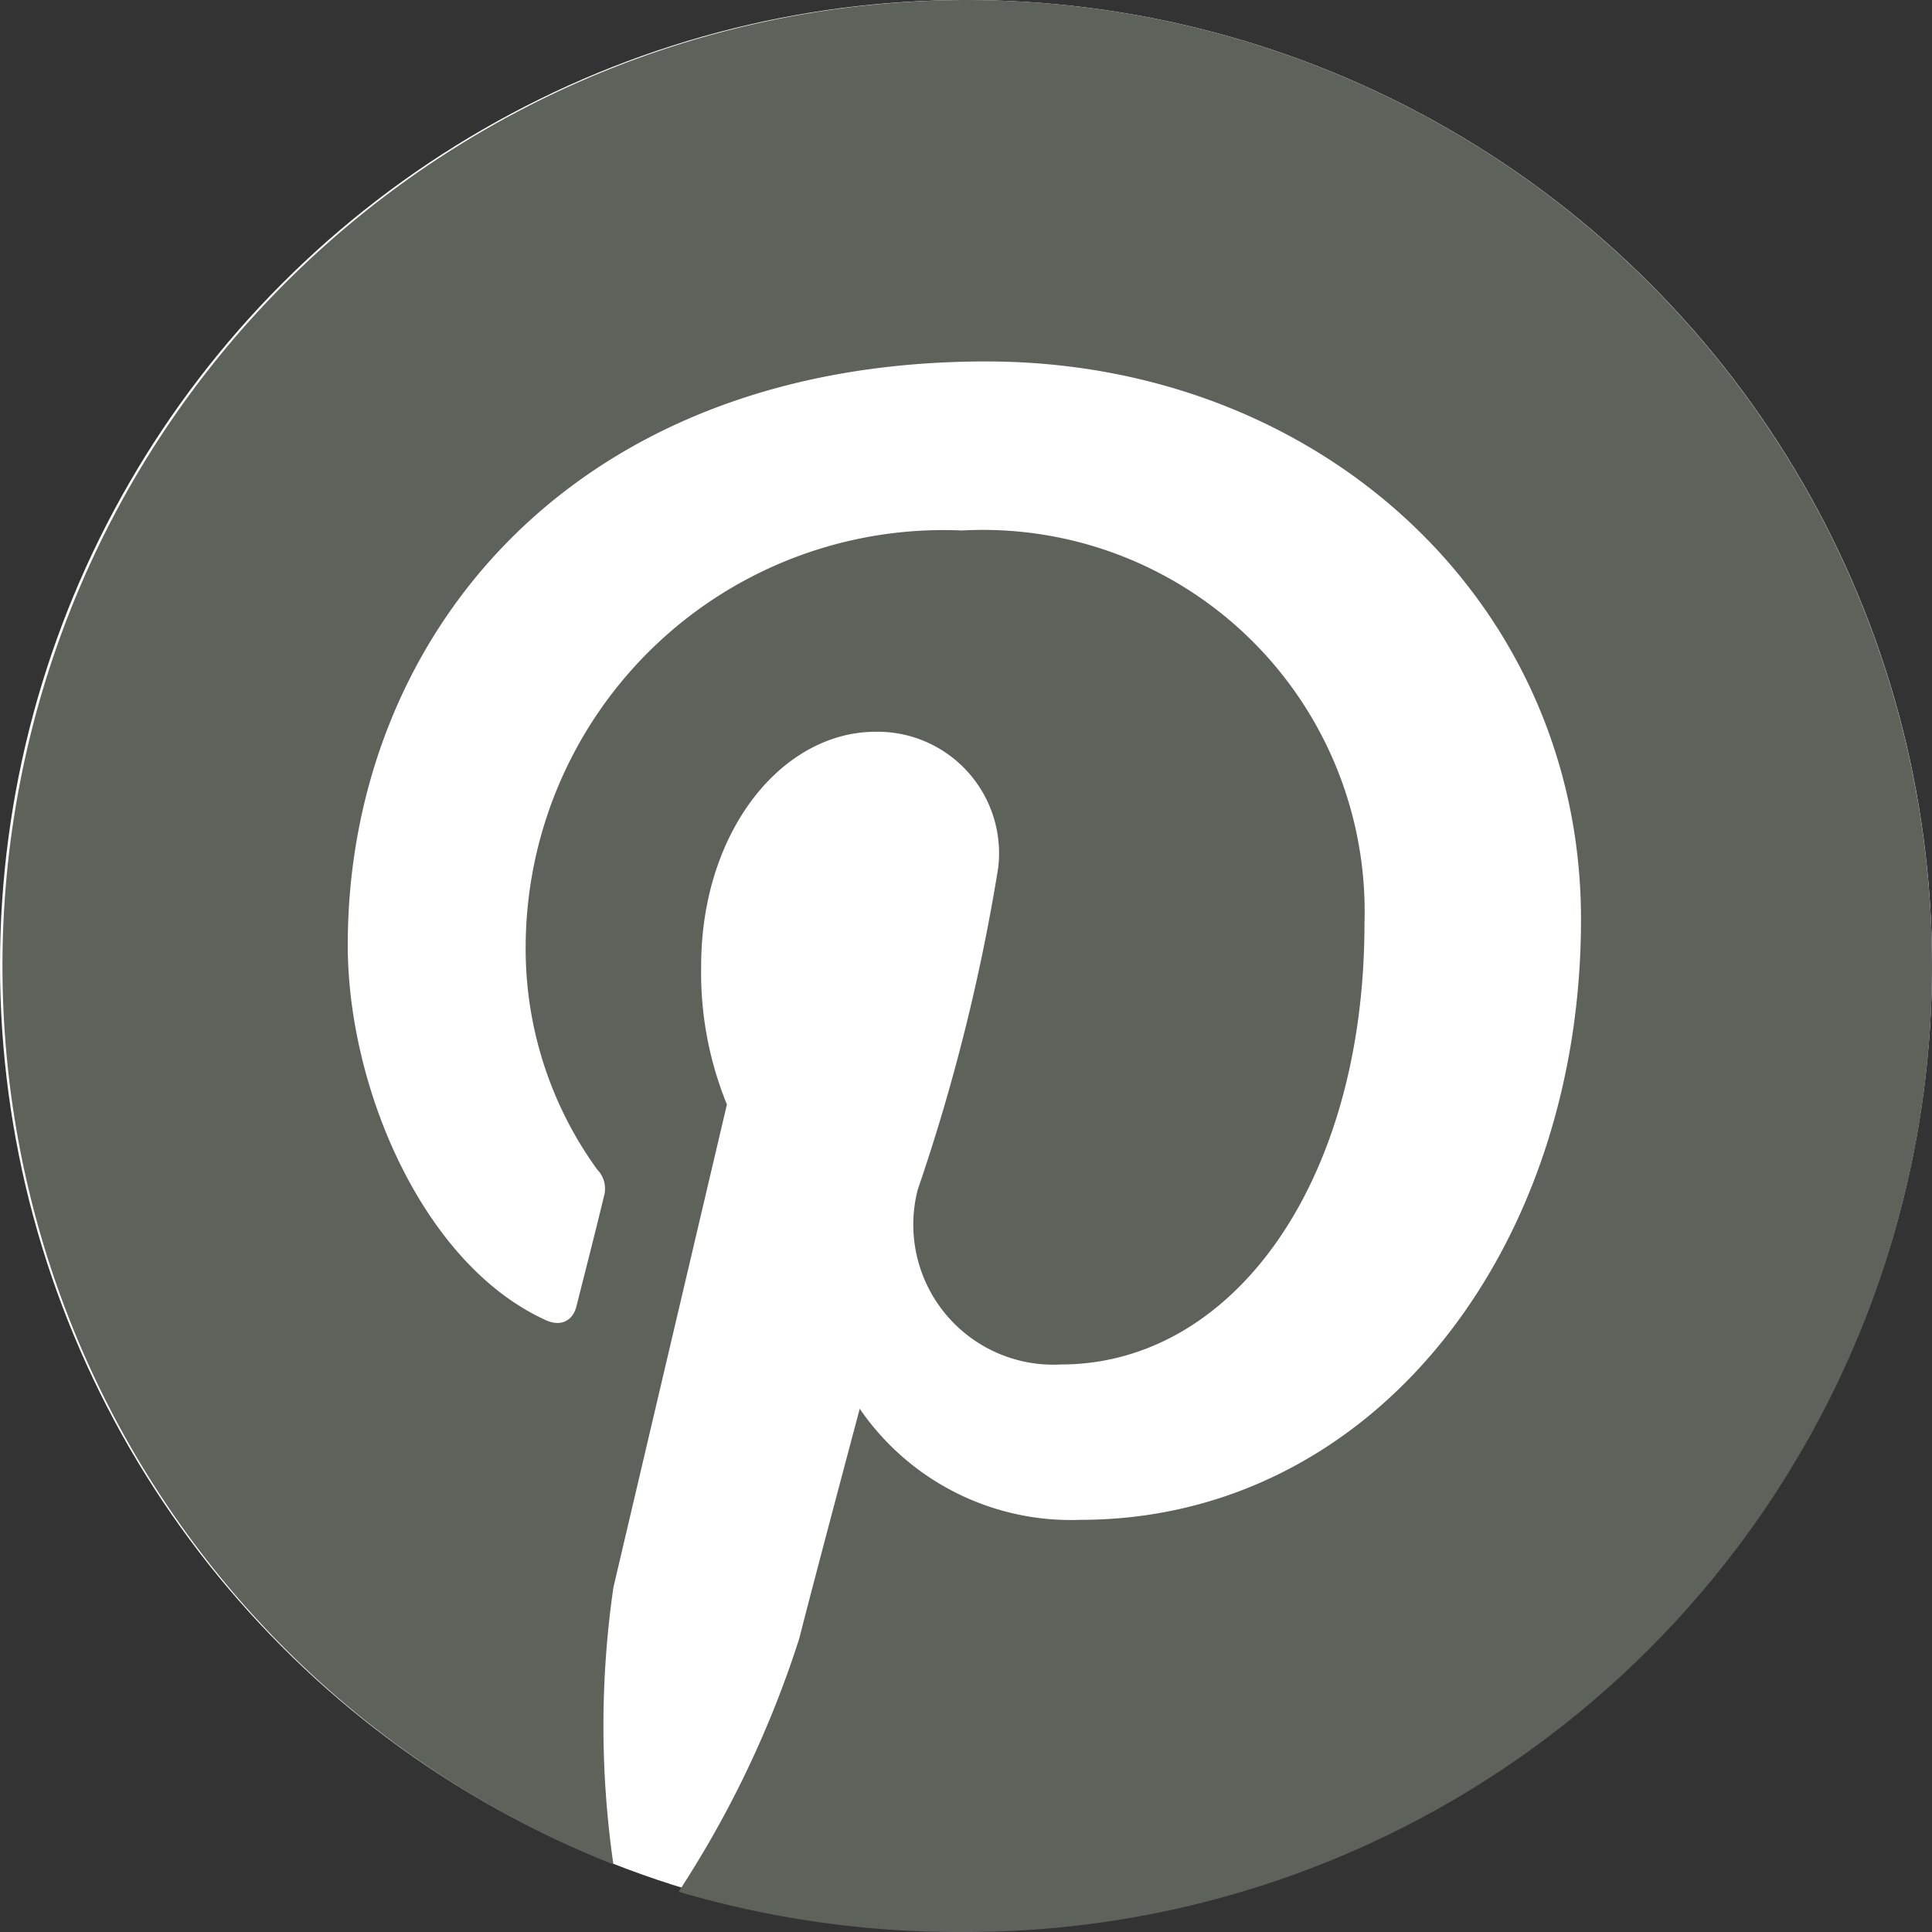 <svg id="Layer_1" data-name="Layer 1" xmlns="http://www.w3.org/2000/svg" viewBox="0 0 24 24"><rect x="0" y="0" width="24" height="24" fill="#333333" stroke="none"/><defs><style>.cls-1{fill:#fff;}.cls-2{fill:#5d625b;}</style></defs><title>Website-Icons2</title><g id="art"><ellipse class="cls-1" cx="12" cy="11.99" rx="12" ry="11.99"/><path class="cls-2" d="M12,0A12,12,0,0,0,7.62,23.16a12,12,0,0,1,0-3.44c.22-.94,1.41-6,1.41-6A4.33,4.33,0,0,1,8.71,12c0-1.67,1-2.91,2.17-2.91a1.51,1.51,0,0,1,1.52,1.69,24.22,24.22,0,0,1-1,4,1.74,1.74,0,0,0,1.78,2.17c2.13,0,3.77-2.25,3.77-5.48a4.74,4.74,0,0,0-5-4.88,5.19,5.19,0,0,0-5.42,5.2,4.67,4.67,0,0,0,.89,2.74.34.34,0,0,1,.08.34c-.09.38-.3,1.2-.34,1.36s-.18.27-.4.16c-1.51-.7-2.44-2.88-2.44-4.65,0-3.78,2.74-7.25,7.93-7.25,4.16,0,7.39,3,7.39,6.93,0,4.13-2.6,7.46-6.22,7.46a3.18,3.18,0,0,1-2.74-1.38s-.61,2.29-.75,2.85a12.92,12.92,0,0,1-1.5,3.15A12.31,12.31,0,0,0,12,24,12,12,0,0,0,12,0Z"/></g></svg>